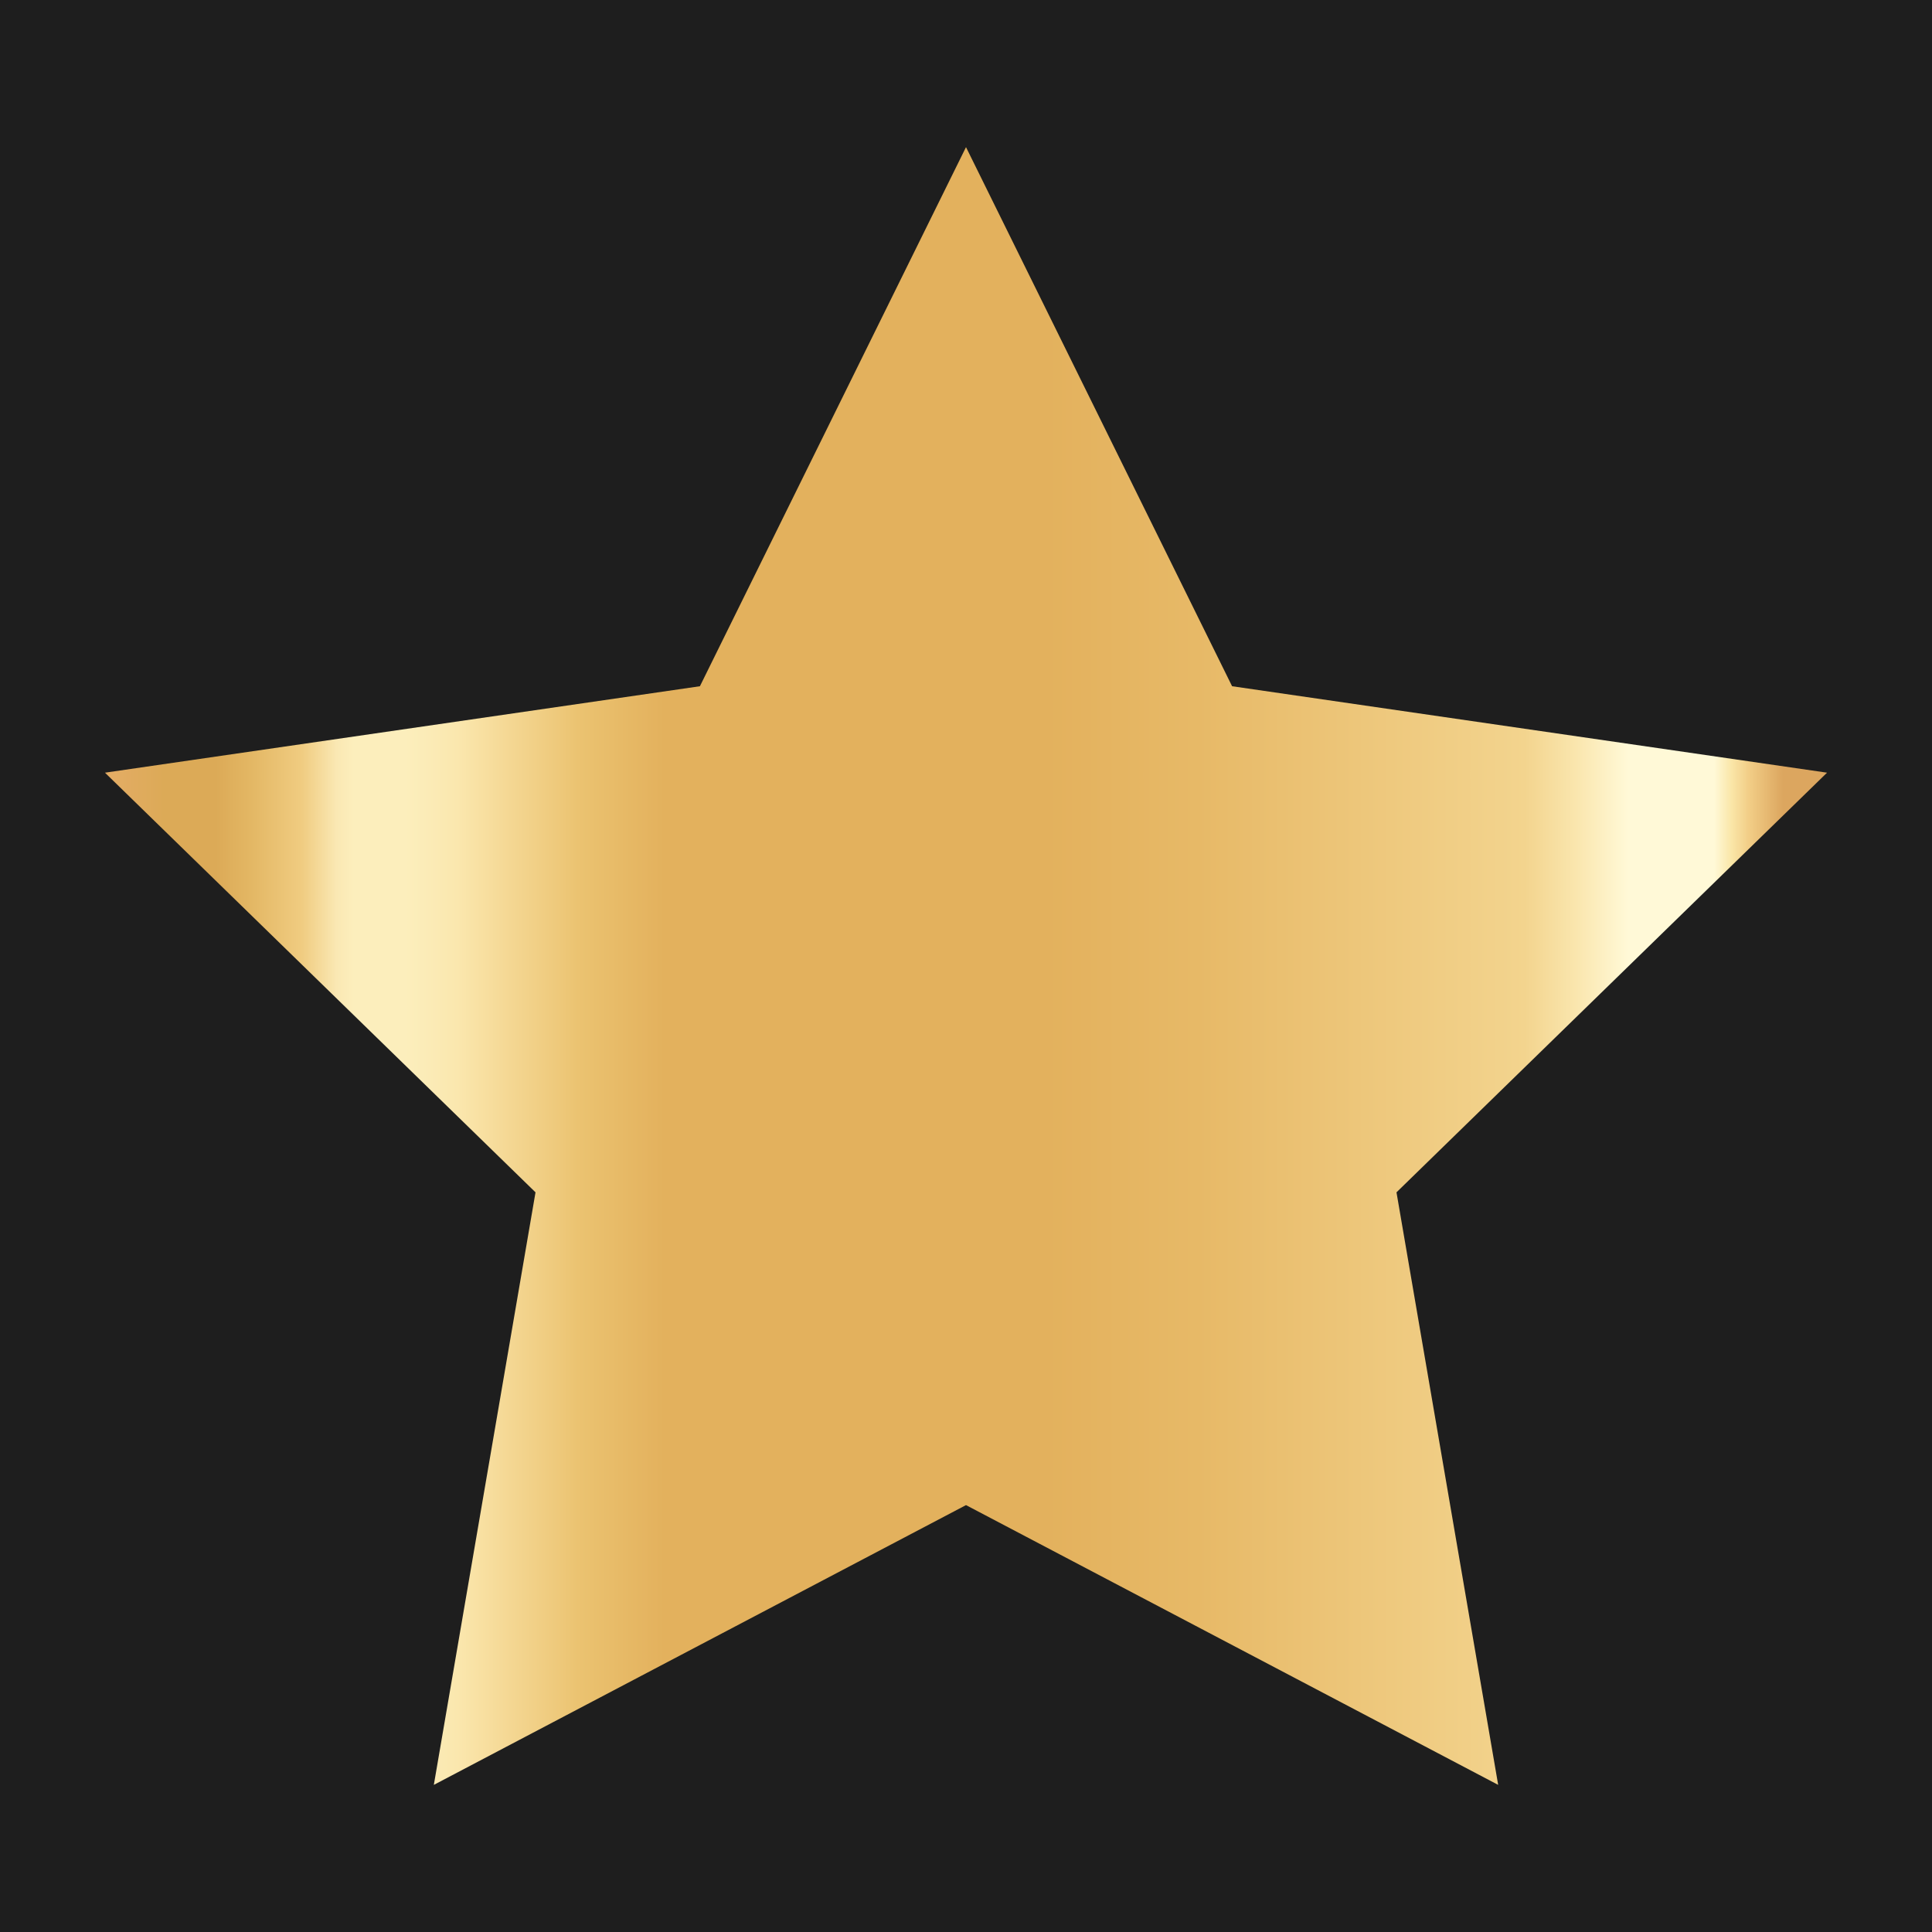 <?xml version="1.0" encoding="UTF-8"?>
<svg data-bbox="0 0 312 312" viewBox="0 0 312 312" xmlns="http://www.w3.org/2000/svg" data-type="ugc">
    <g>
        <defs>
            <linearGradient gradientUnits="userSpaceOnUse" gradientTransform="matrix(77.91 0 0 -77.91 -34772.52 -35373.63)" y2="-456.05" x2="450.12" y1="-456.05" x1="446.55" id="930f3f5b-7355-47a5-817c-d44aaf399d6f">
                <stop stop-color="#e3ac64" offset="0"/>
                <stop stop-color="#dcaa57" offset=".03"/>
                <stop stop-color="#dcaa57" offset=".06"/>
                <stop stop-color="#e3b764" offset=".08"/>
                <stop stop-color="#f0cc81" offset=".11"/>
                <stop stop-color="#f5da9a" offset=".12"/>
                <stop stop-color="#fae8b3" offset=".13"/>
                <stop stop-color="#fceebc" offset=".14"/>
                <stop stop-color="#fceebc" offset=".17"/>
                <stop stop-color="#fbecb8" offset=".18"/>
                <stop stop-color="#fae7ae" offset=".2"/>
                <stop stop-color="#f9e2a5" offset=".21"/>
                <stop stop-color="#ebc371" offset=".27"/>
                <stop stop-color="#e3b15d" offset=".32"/>
                <stop stop-color="#e3b15d" offset=".54"/>
                <stop stop-color="#e7b967" offset=".63"/>
                <stop stop-color="#f3d48e" offset=".82"/>
                <stop stop-color="#fae6ae" offset=".85"/>
                <stop stop-color="#fff9d7" offset=".88"/>
                <stop stop-color="#fff9d7" offset=".93"/>
                <stop stop-color="#fae6a8" offset=".94"/>
                <stop stop-color="#f2ce87" offset=".95"/>
                <stop stop-color="#dca65f" offset=".97"/>
                <stop stop-color="#dca65f" offset="1"/>
            </linearGradient>
        </defs>
        <g>
            <path fill="#1e1e1e" d="M312 0v312H0V0h312z"/>
            <path fill="url(#930f3f5b-7355-47a5-817c-d44aaf399d6f)" d="m156 23.76 42.97 87.06 96.08 13.96-69.53 67.77 16.42 95.69L156 243.06l-85.94 45.18 16.42-95.69-69.53-67.77 96.08-13.96L156 23.76z"/>
        </g>
    </g>
</svg>
